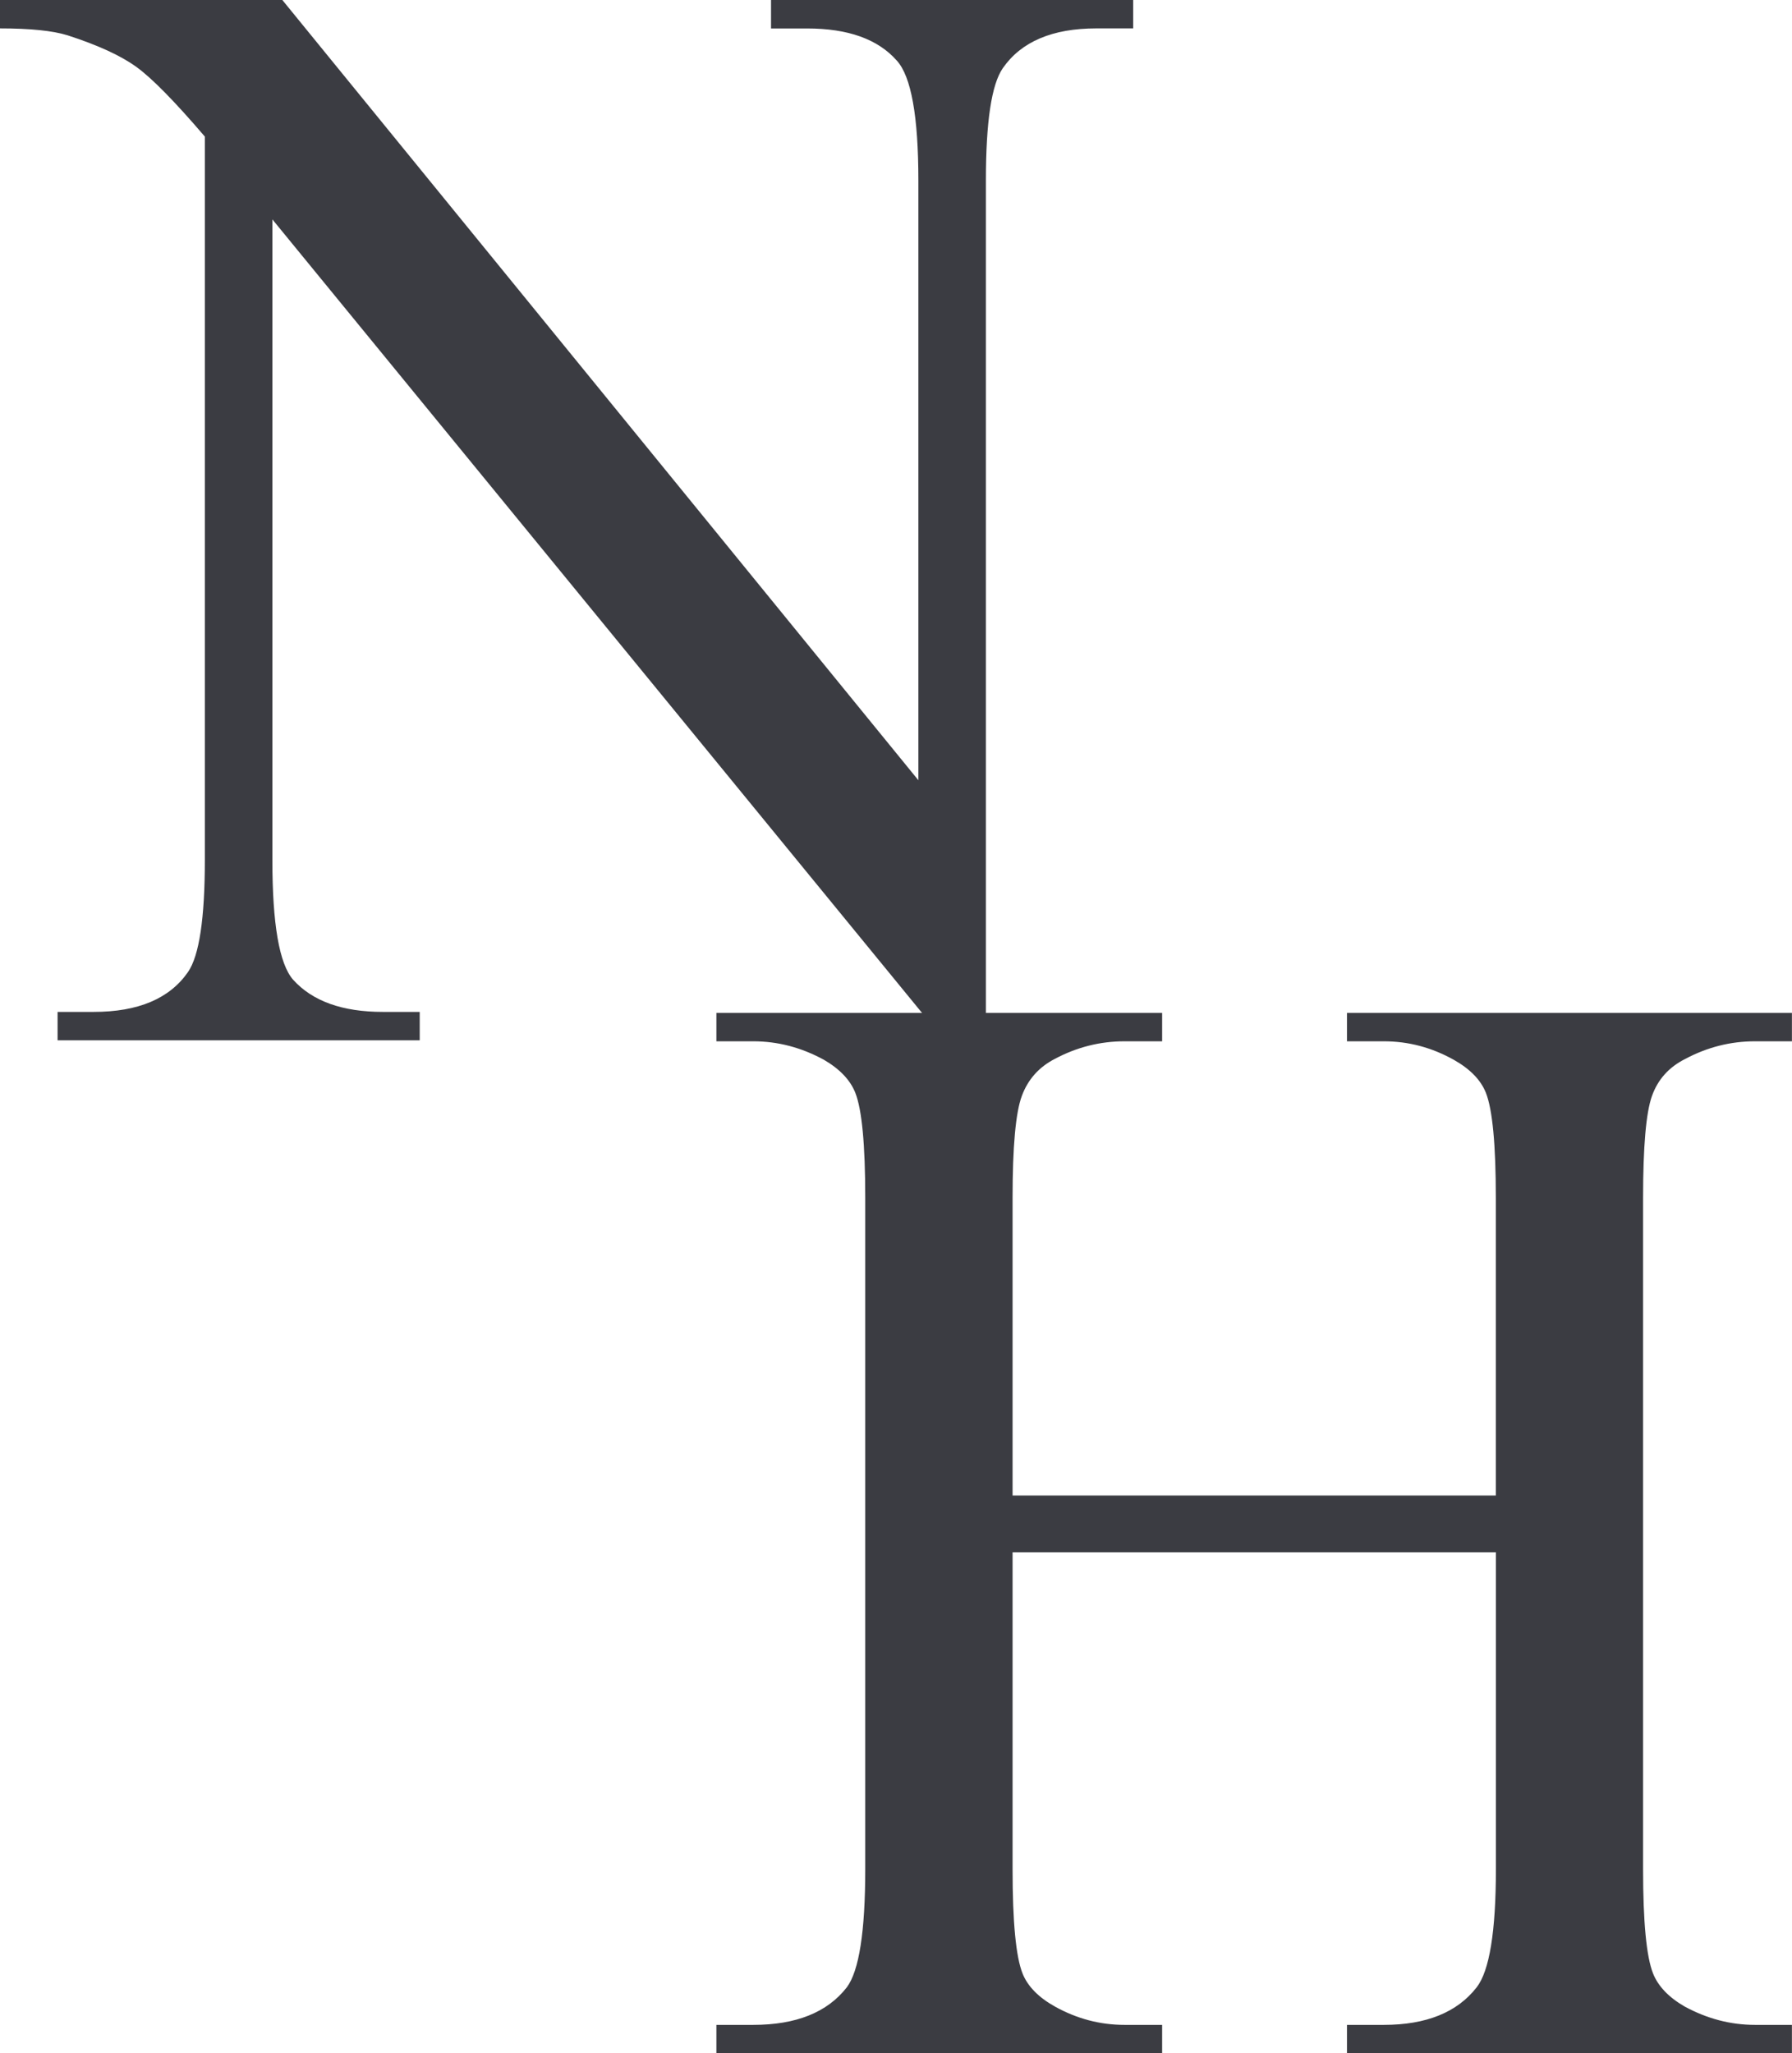 <?xml version="1.0" encoding="UTF-8"?>
<svg xmlns="http://www.w3.org/2000/svg" id="Layer_2" viewBox="0 0 249.94 286.37">
  <defs>
    <style>.cls-1{fill:#3b3c42;stroke-width:0px;}</style>
  </defs>
  <g id="Layer_1-2">
    <path class="cls-1" d="m0,0h39.38l88.71,108.82V25.15c0-8.92-1-14.48-3-16.69-2.64-3-6.81-4.49-12.52-4.49h-5.03V0h50.51v3.96h-5.14c-6.14,0-10.49,1.86-13.05,5.56-1.57,2.28-2.35,7.49-2.35,15.62v122.31h-3.85L37.99,30.6v89.35c0,8.92.96,14.48,2.89,16.69,2.71,3,6.88,4.49,12.52,4.49h5.14v3.96H8.03v-3.96h5.03c6.21,0,10.59-1.85,13.16-5.56,1.57-2.28,2.35-7.49,2.35-15.62V19.05c-4.21-4.92-7.4-8.17-9.58-9.74-2.18-1.57-5.37-3.03-9.58-4.39-2.07-.64-5.21-.96-9.42-.96V0Z"></path>
    <path class="cls-1" d="m141.22,208.58h67.41v-41.52c0-7.42-.46-12.31-1.39-14.66-.71-1.78-2.21-3.32-4.49-4.6-3.07-1.71-6.31-2.57-9.74-2.57h-5.14v-3.96h62.06v3.96h-5.14c-3.42,0-6.67.82-9.74,2.46-2.28,1.14-3.83,2.87-4.65,5.19s-1.23,7.04-1.23,14.18v93.63c0,7.35.46,12.2,1.39,14.55.71,1.78,2.18,3.32,4.39,4.6,3.14,1.71,6.42,2.57,9.84,2.57h5.14v3.96h-62.06v-3.96h5.14c5.92,0,10.24-1.75,12.95-5.24,1.78-2.28,2.68-7.78,2.68-16.48v-44.19h-67.41v44.19c0,7.35.46,12.2,1.39,14.55.71,1.78,2.21,3.32,4.49,4.6,3.07,1.71,6.31,2.57,9.74,2.57h5.24v3.96h-62.17v-3.96h5.14c5.99,0,10.34-1.75,13.05-5.24,1.71-2.28,2.57-7.78,2.57-16.48v-93.63c0-7.42-.46-12.31-1.39-14.66-.71-1.78-2.18-3.32-4.39-4.6-3.14-1.71-6.42-2.57-9.84-2.57h-5.14v-3.96h62.17v3.96h-5.24c-3.42,0-6.67.82-9.74,2.46-2.21,1.14-3.75,2.87-4.6,5.19s-1.28,7.04-1.28,14.18v41.52Z"></path>
  </g>
</svg>
